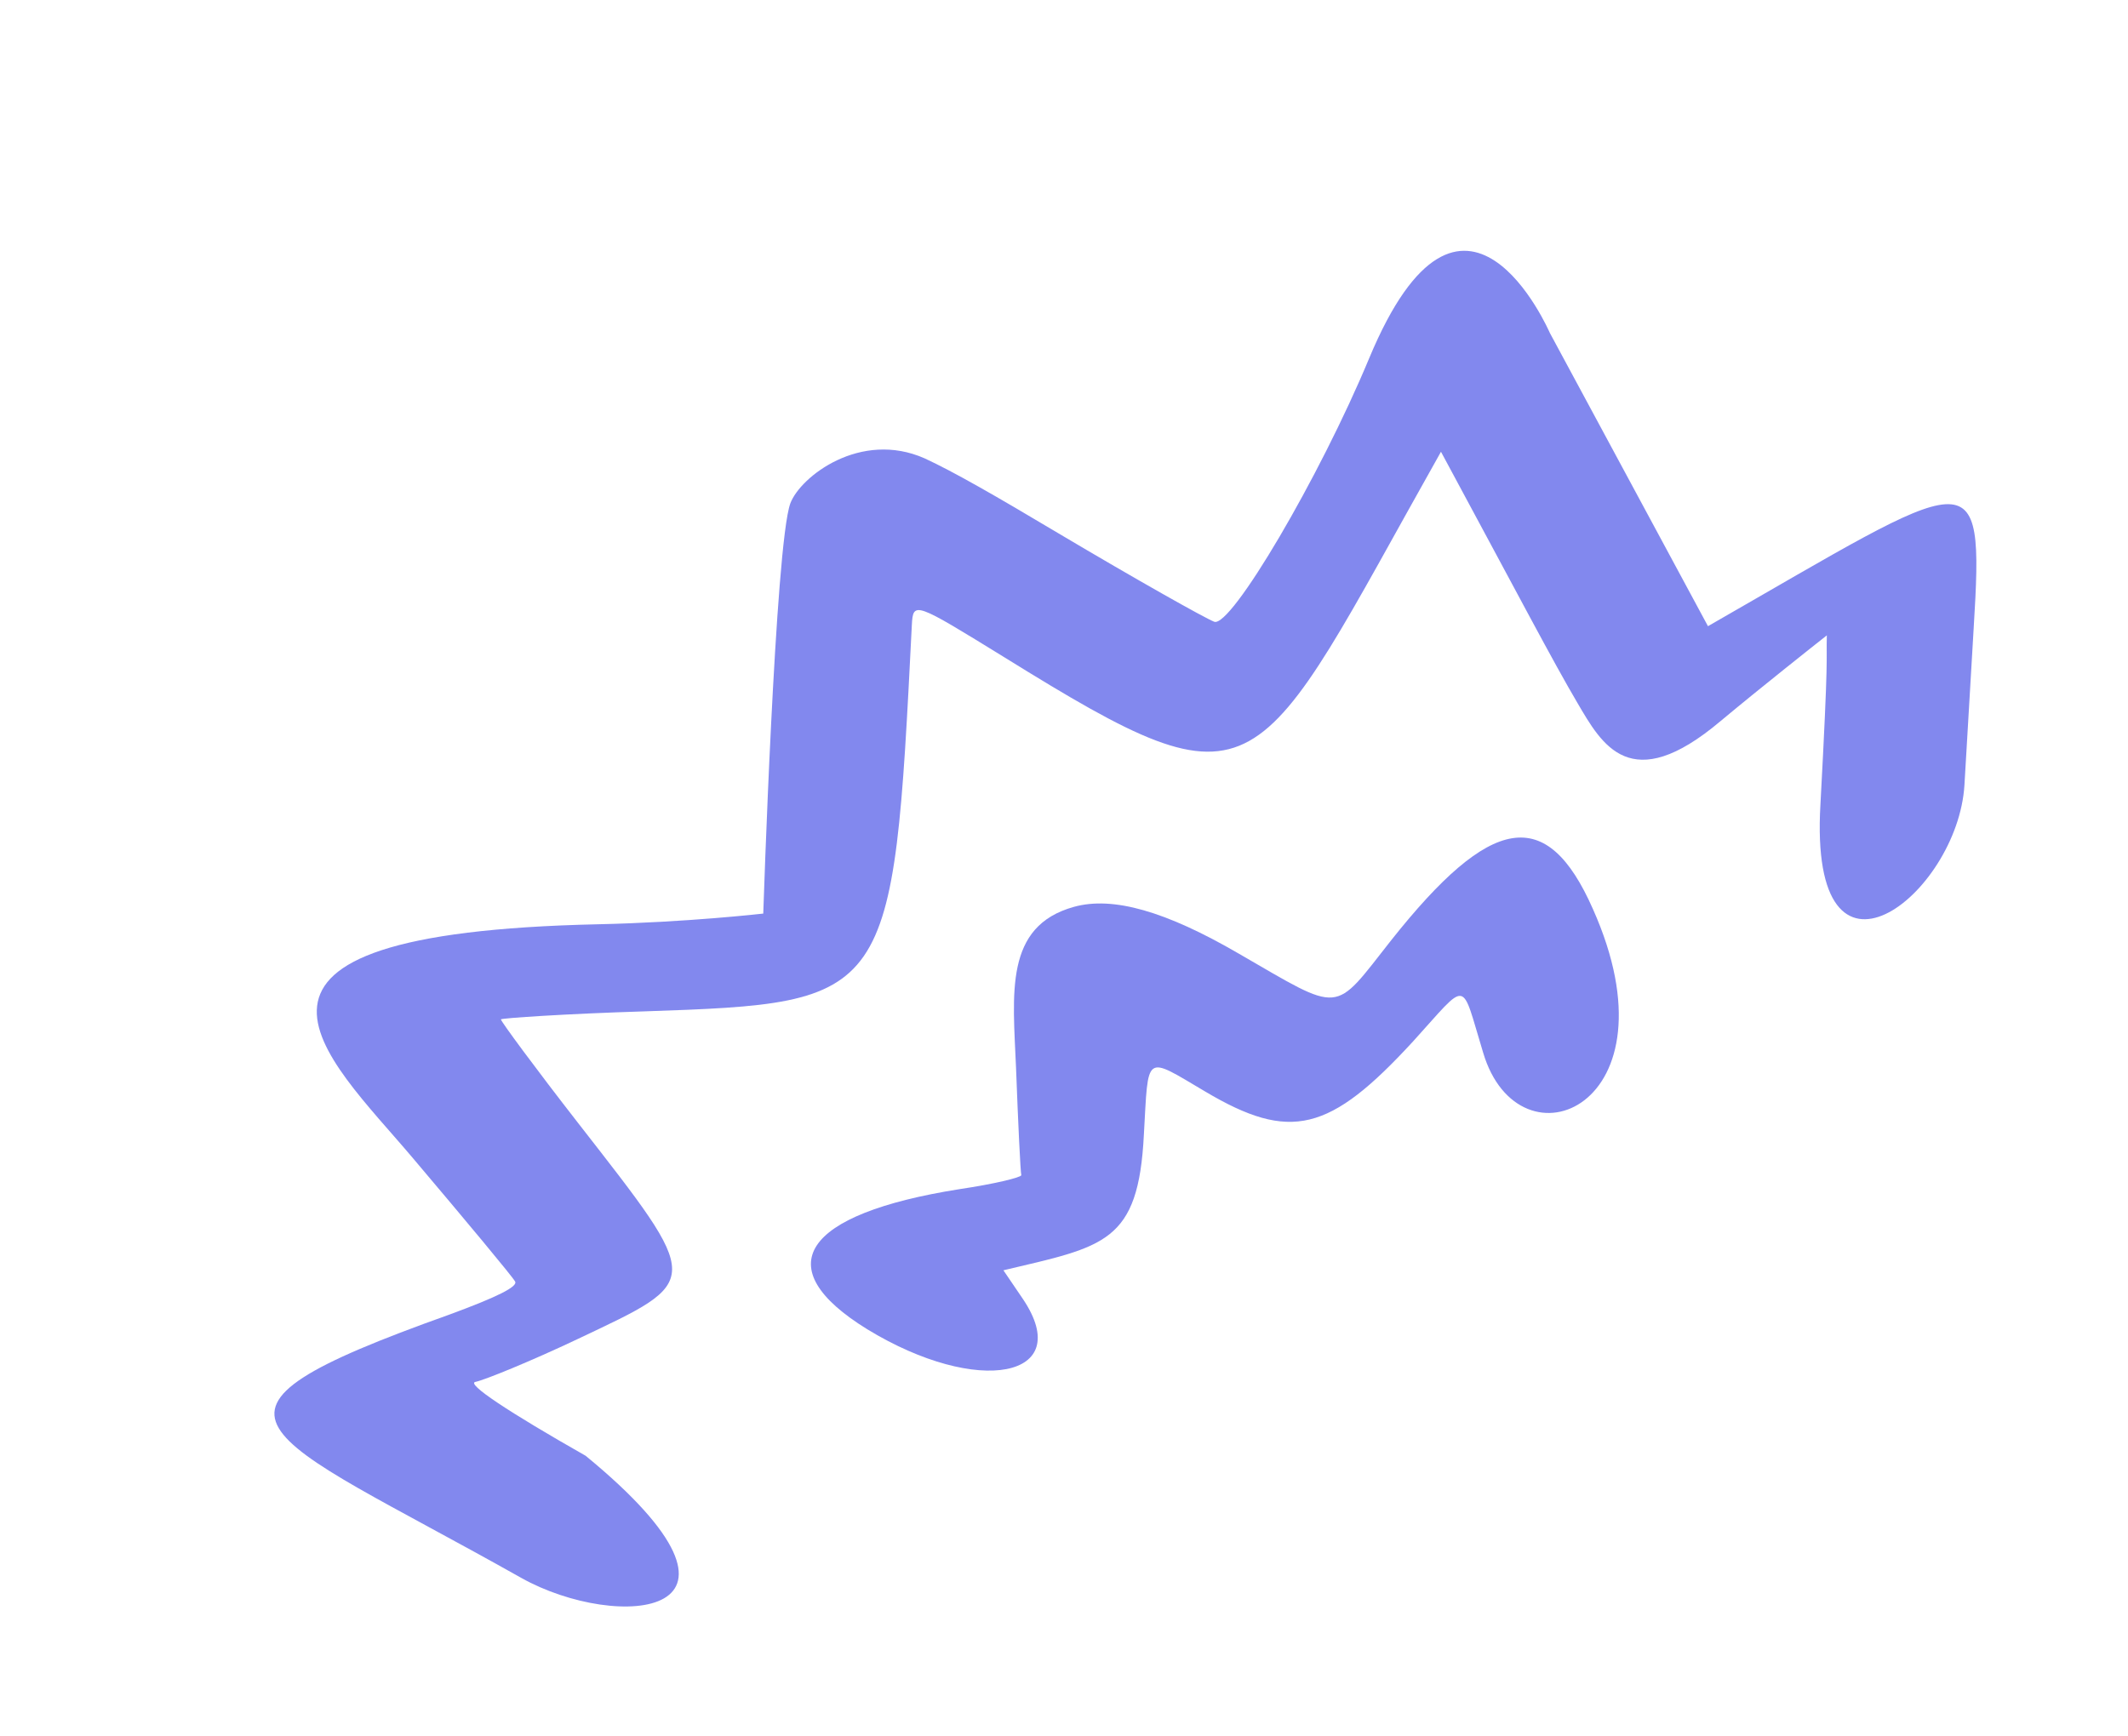 <?xml version="1.0" encoding="UTF-8"?> <svg xmlns="http://www.w3.org/2000/svg" width="125" height="102" viewBox="0 0 125 102" fill="none"><path d="M46.424 29.578C47.011 28.006 50.55 25.261 54.32 26.934C55.991 27.706 58.411 29.091 62.199 31.351C66.681 34.014 70.801 36.335 71.325 36.531C72.301 36.901 77.512 28.057 80.427 21.048C85.95 7.793 91.018 19.522 91.043 19.569L100.327 36.792C116.076 27.765 116.56 26.668 115.934 36.925L115.393 46.12C115.004 52.603 106.226 59.486 106.933 47.274C107.427 38.104 107.267 39.027 107.309 37.331C106.597 37.894 103.495 40.343 101.063 42.371C95.764 46.841 94.092 43.738 92.652 41.288C91.236 38.884 89.261 35.109 84.644 26.543C73.531 46.277 74.269 48.09 59.01 38.628C53.733 35.377 53.636 35.31 53.562 36.724C52.453 58.833 52.386 58.929 37.833 59.424C33.248 59.565 29.444 59.823 29.422 59.894C29.426 60.012 31.44 62.751 33.964 65.991C41.339 75.461 41.306 75.179 33.93 78.677C31.17 79.986 28.473 81.081 27.936 81.192C27.326 81.281 29.921 82.99 34.4 85.535C46.085 95.13 36.271 95.879 30.62 92.711C15.005 83.919 9.665 83.212 26.402 77.238C29.194 76.211 30.47 75.583 30.249 75.284C30.099 75.006 27.386 71.748 24.261 68.055C19.131 61.976 10.746 54.844 35.134 54.306C40.332 54.193 44.834 53.678 44.834 53.678C44.834 53.678 45.534 32.029 46.424 29.578Z" fill="#8288EE"></path><path d="M59.681 62.706C59.501 58.381 58.978 54.42 63.086 53.282C65.372 52.647 68.483 53.54 72.749 56.021C78.906 59.574 78.272 59.616 81.715 55.251C87.583 47.845 90.86 47.274 93.566 53.404C98.748 65.011 89.219 68.952 87.118 61.839C85.784 57.479 86.304 57.557 83.004 61.189C78.108 66.517 75.796 67.106 70.786 64.129C67.19 62.004 67.468 61.855 67.192 66.664C66.871 73.052 64.876 73.231 58.941 74.637L60.1 76.343C63.184 80.955 57.452 82.073 50.952 78.107C45.051 74.476 47.12 71.329 56.371 69.868C58.362 69.571 59.951 69.193 59.993 69.051C59.94 68.84 59.807 66.044 59.681 62.706Z" fill="#8288EE"></path></svg> 